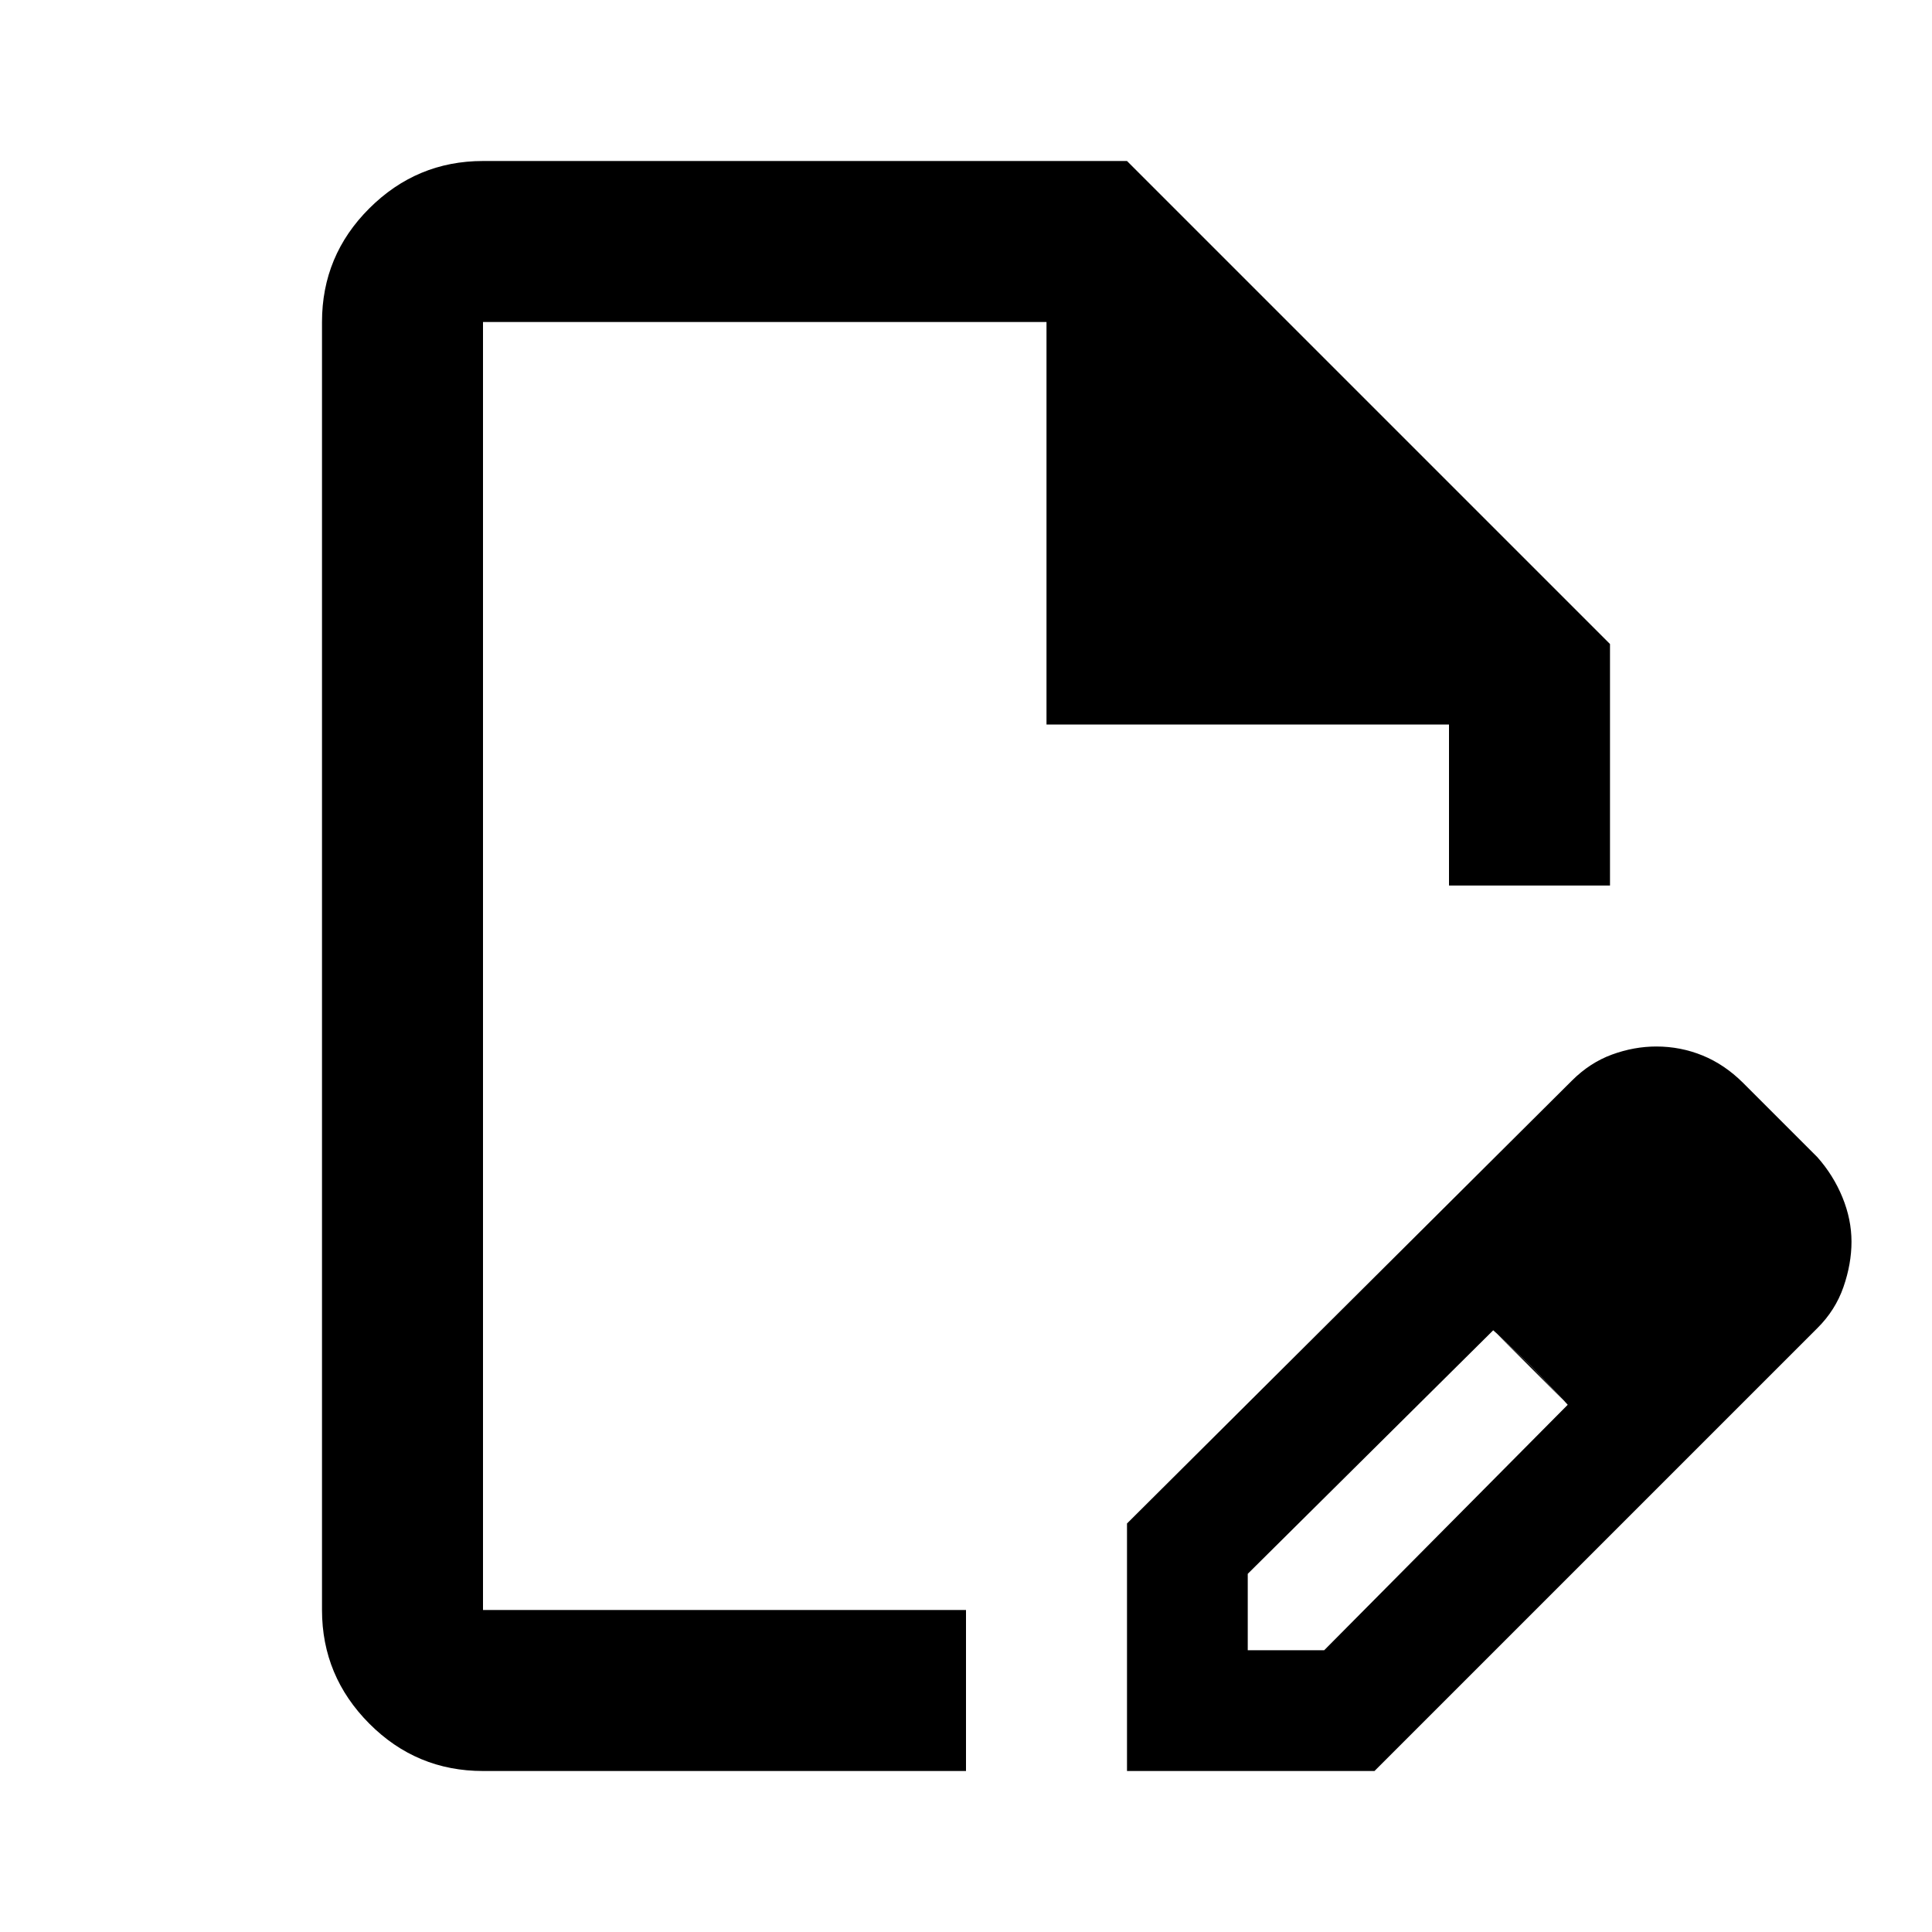 <!-- Generated by IcoMoon.io -->
<svg version="1.1" xmlns="http://www.w3.org/2000/svg" width="18" height="18" viewBox="0 0 18 18"><title>edit-document</title>
<path d="M10.5 16.5v-2.306l4.144-4.125c0.113-0.113 0.238-0.194 0.375-0.244s0.275-0.075 0.413-0.075c0.15 0 0.294 0.028 0.431 0.084s0.262 0.141 0.375 0.253l0.694 0.694c0.1 0.113 0.178 0.238 0.234 0.375s0.084 0.275 0.084 0.413c0 0.137-0.025 0.278-0.075 0.422s-0.131 0.272-0.244 0.384l-4.125 4.125h-2.306zM11.625 15.375h0.712l2.269-2.287-0.338-0.356-0.356-0.338-2.287 2.269v0.712zM4.5 16.5c-0.413 0-0.766-0.147-1.059-0.441s-0.441-0.647-0.441-1.059v-12c0-0.413 0.147-0.766 0.441-1.059s0.647-0.441 1.059-0.441h6l4.5 4.5v2.25h-1.5v-1.5h-3.75v-3.75h-5.25v12h4.5v1.5h-4.5zM14.269 12.731l-0.356-0.338 0.694 0.694-0.338-0.356z"></path>
</svg>
